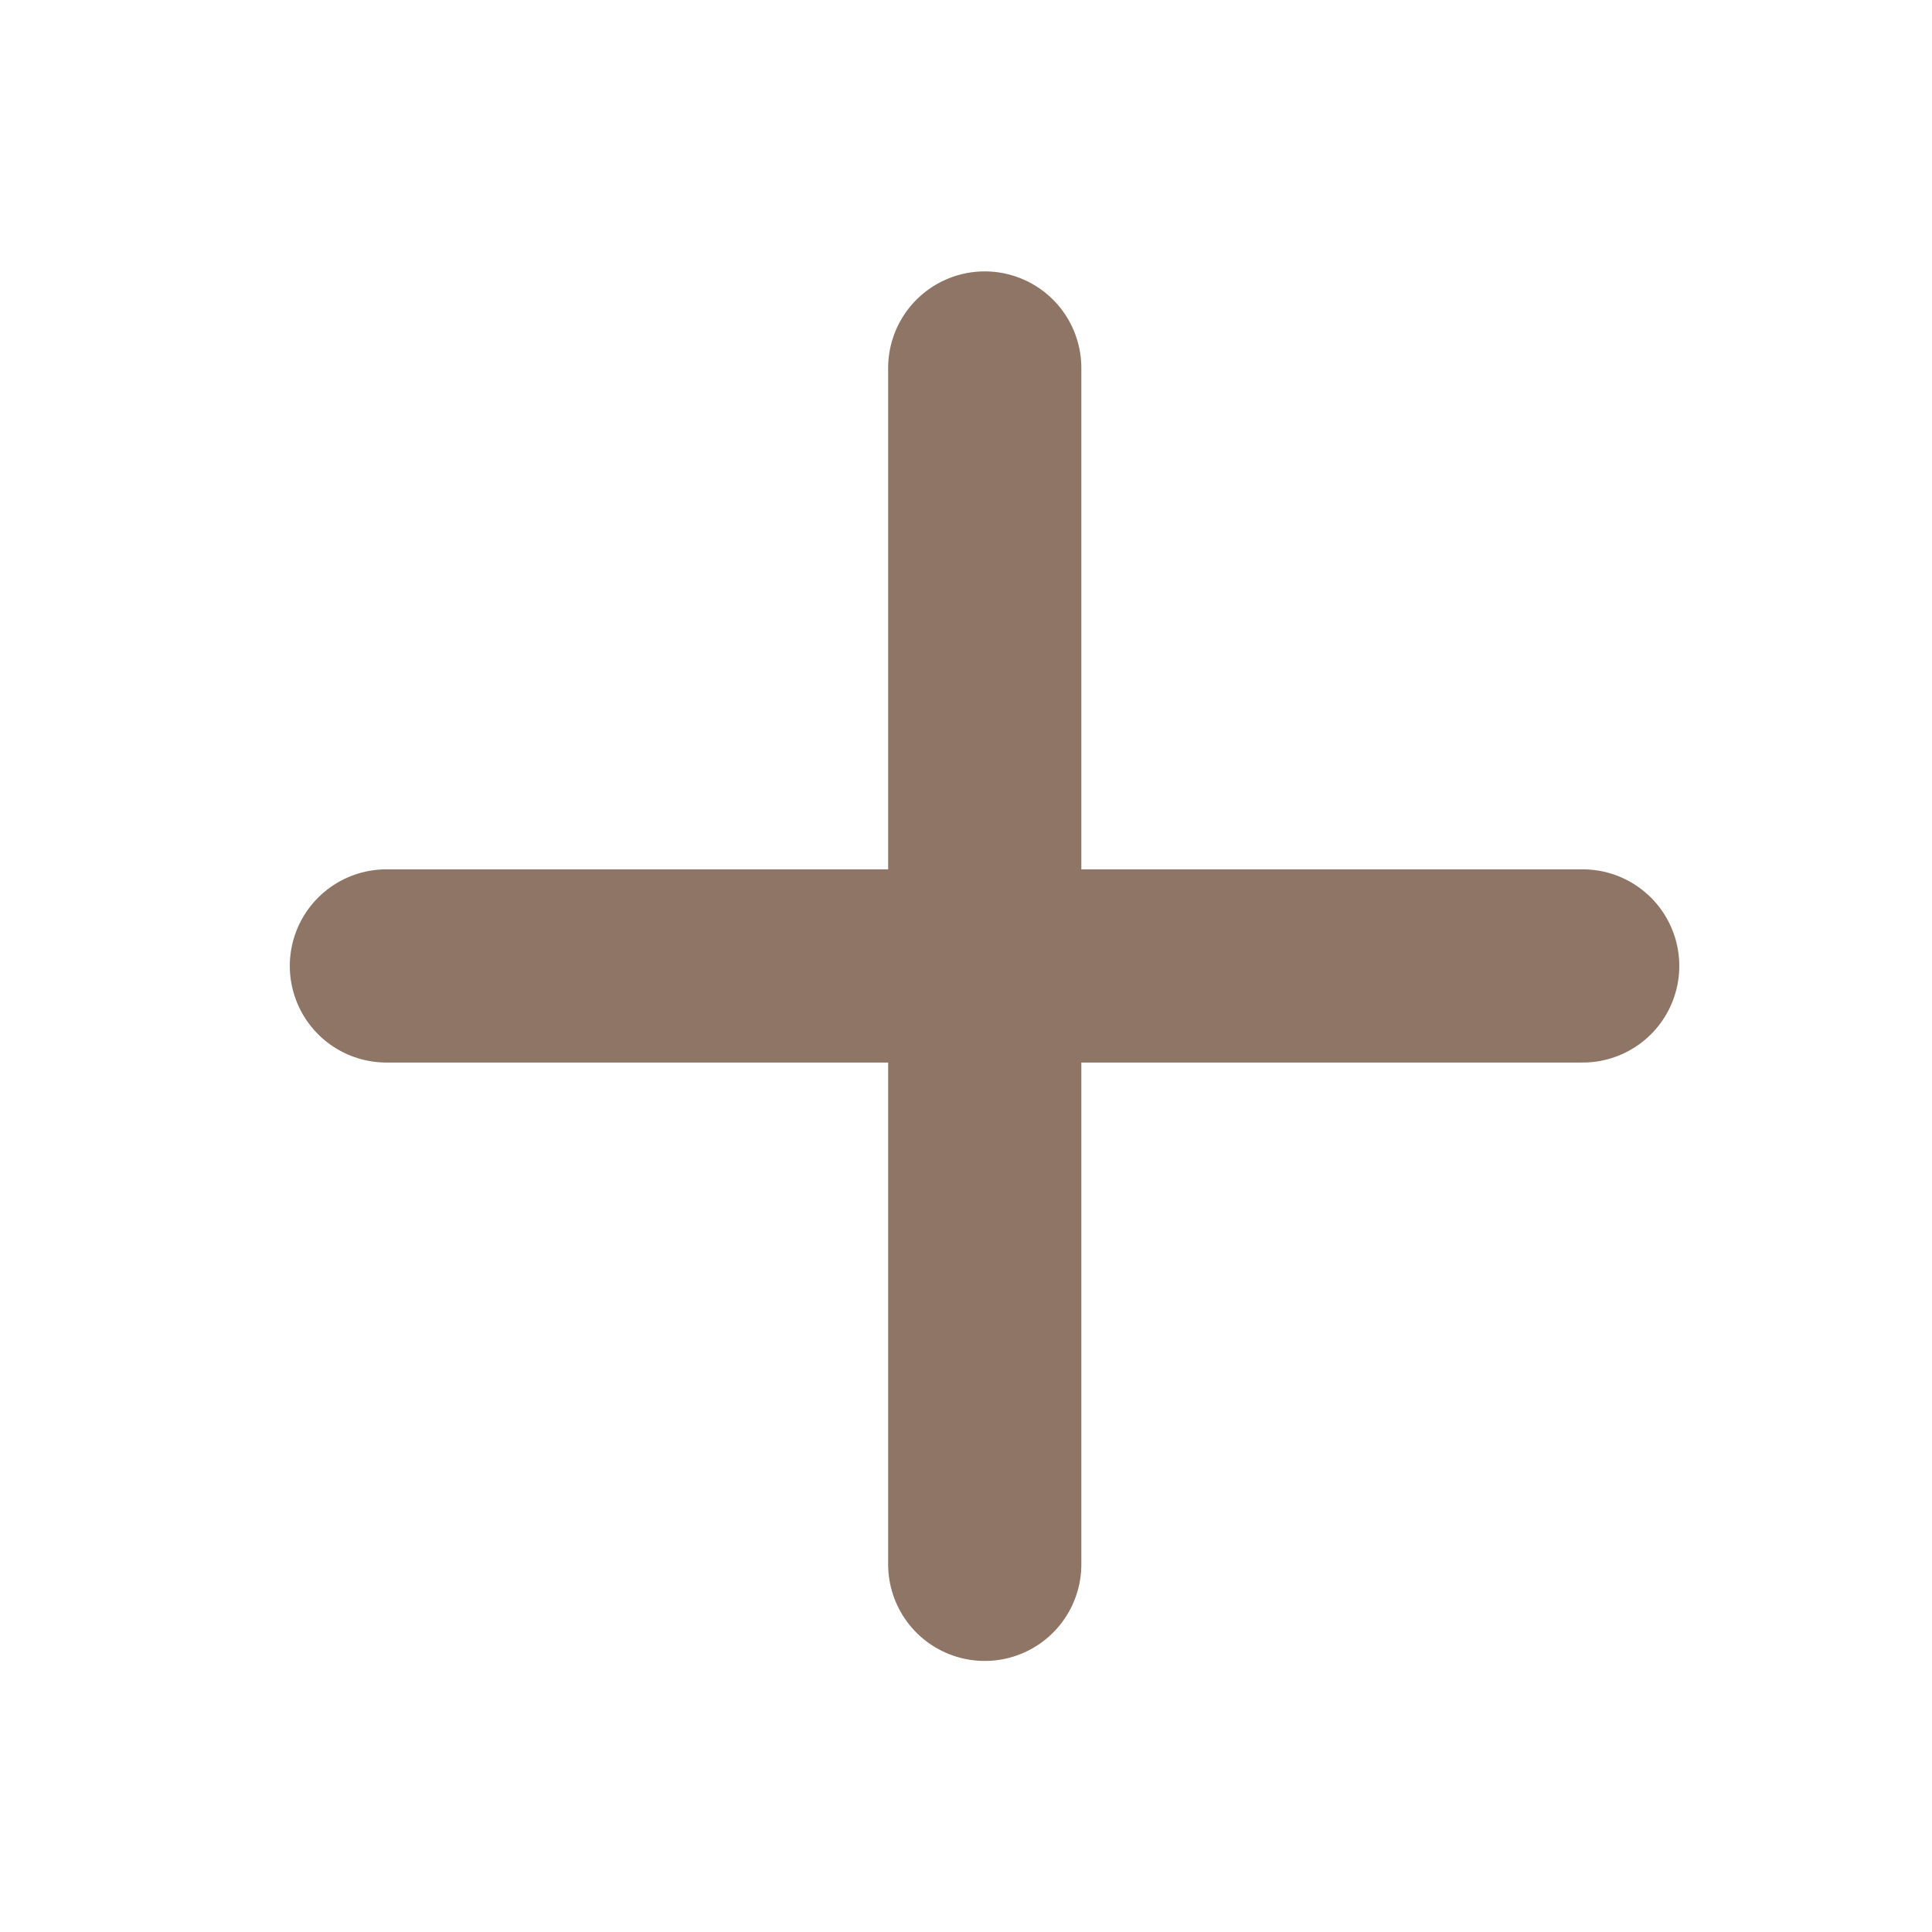 <?xml version="1.0" encoding="utf-8"?>
<svg xmlns="http://www.w3.org/2000/svg" fill="none" height="100%" overflow="visible" preserveAspectRatio="none" style="display: block;" viewBox="0 0 30 30" width="100%">
<g id="Frame 456">
<g id="Group 104">
<path d="M15.291 24.291L15.291 5.714" id="Vector 17" stroke="#8F7566" stroke-linecap="round" stroke-width="3"/>
<path d="M24.576 14.999L6 14.999" id="Vector 18" stroke="#8F7566" stroke-linecap="round" stroke-width="3"/>
</g>
</g>
</svg>